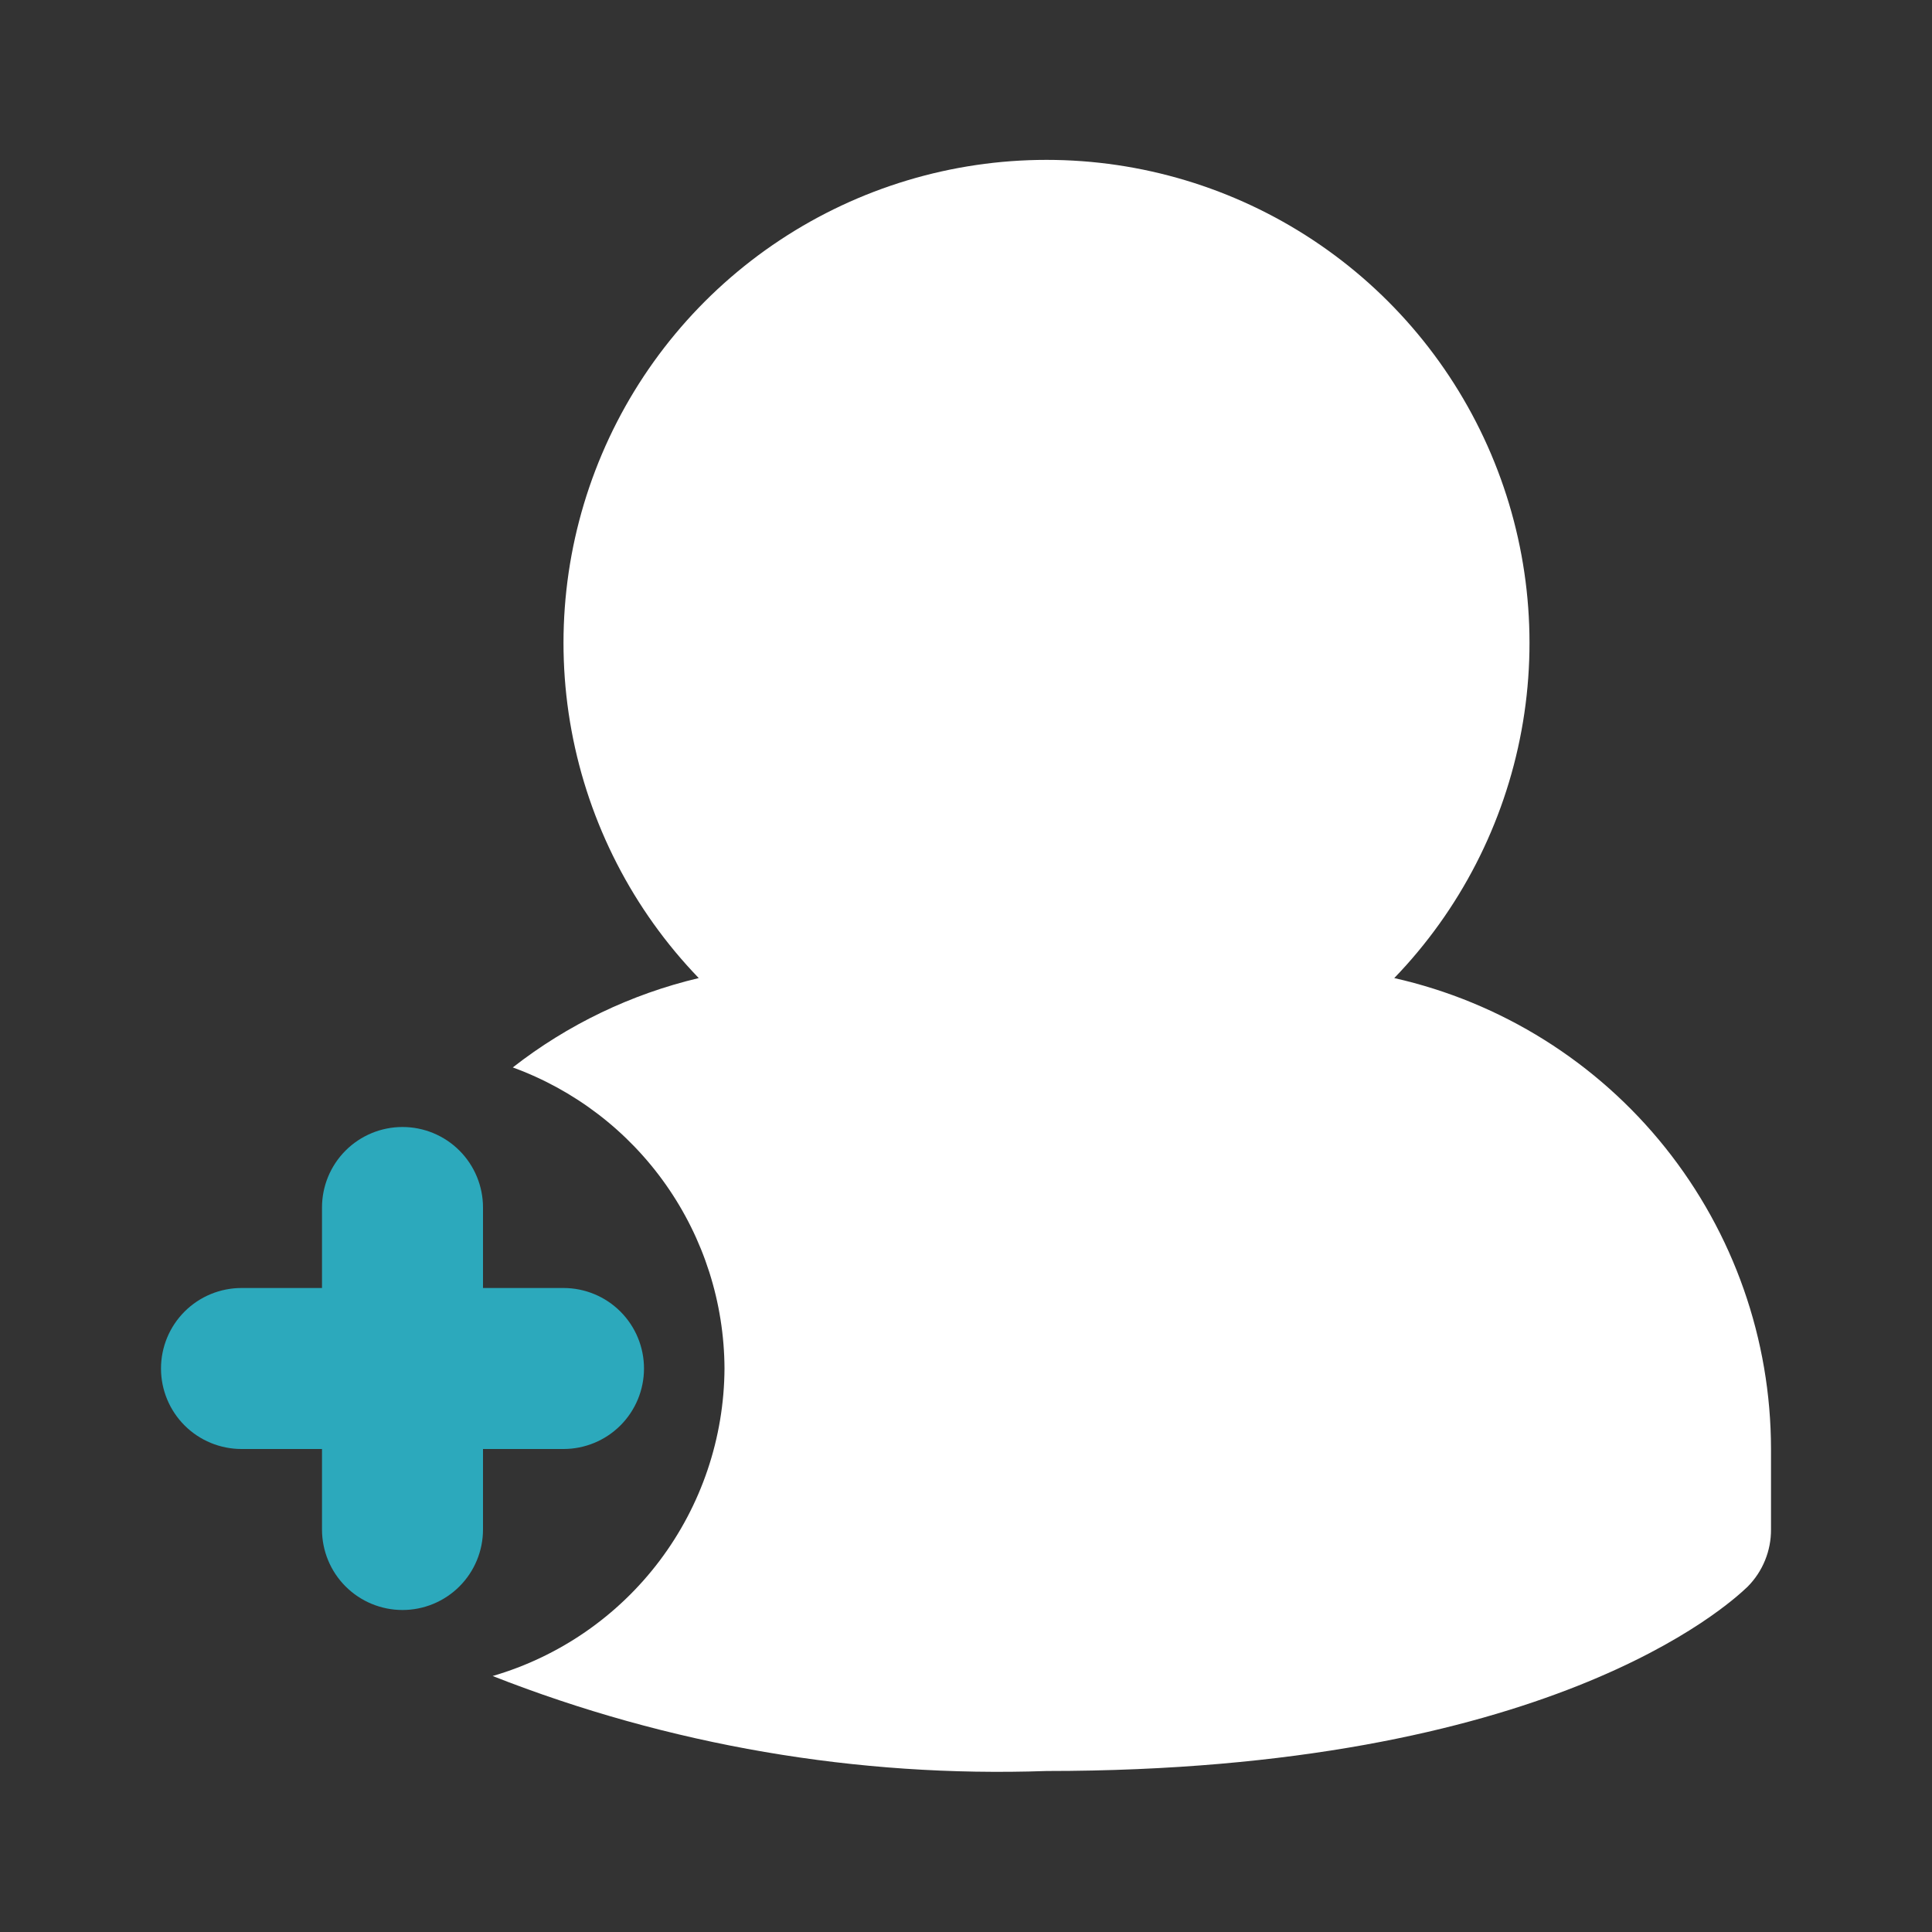 <svg width="60" height="60" viewBox="0 0 60 60" fill="none" xmlns="http://www.w3.org/2000/svg">
<rect x="0" y="0" width="60" height="60" fill="#333333" stroke="none"/>
<path d="M12.5 50C13.163 50 13.799 49.737 14.268 49.268C14.737 48.799 15 48.163 15 47.5V45H17.5C18.163 45 18.799 44.737 19.268 44.268C19.737 43.799 20 43.163 20 42.5C20 41.837 19.737 41.201 19.268 40.732C18.799 40.263 18.163 40 17.5 40H15V37.5C15 36.837 14.737 36.201 14.268 35.732C13.799 35.263 13.163 35 12.5 35C11.837 35 11.201 35.263 10.732 35.732C10.263 36.201 10 36.837 10 37.5V40H7.5C6.837 40 6.201 40.263 5.732 40.732C5.263 41.201 5 41.837 5 42.5C5 43.163 5.263 43.799 5.732 44.268C6.201 44.737 6.837 45 7.5 45H10V47.5C10 48.163 10.263 48.799 10.732 49.268C11.201 49.737 11.837 50 12.5 50Z" fill="#2CA9BC"/>
<path d="M22.5 42.5C22.491 40.456 21.856 38.465 20.68 36.793C19.505 35.121 17.845 33.85 15.925 33.15C17.628 31.82 19.598 30.873 21.7 30.375C19.657 28.256 18.284 25.583 17.749 22.688C17.215 19.794 17.544 16.807 18.695 14.098C19.846 11.389 21.769 9.079 24.224 7.455C26.679 5.831 29.557 4.965 32.5 4.965C35.443 4.965 38.321 5.831 40.776 7.455C43.231 9.079 45.154 11.389 46.305 14.098C47.456 16.807 47.785 19.794 47.251 22.688C46.717 25.583 45.343 28.256 43.3 30.375C46.62 31.124 49.587 32.979 51.713 35.637C53.839 38.295 54.998 41.596 55 45V47.5C55.002 47.829 54.939 48.155 54.814 48.46C54.69 48.764 54.507 49.041 54.275 49.275C53.675 49.85 48.075 55 32.5 55C26.625 55.205 20.771 54.201 15.3 52.05C17.369 51.447 19.188 50.191 20.485 48.47C21.782 46.749 22.489 44.655 22.5 42.5Z" fill="white"/>
</svg>
